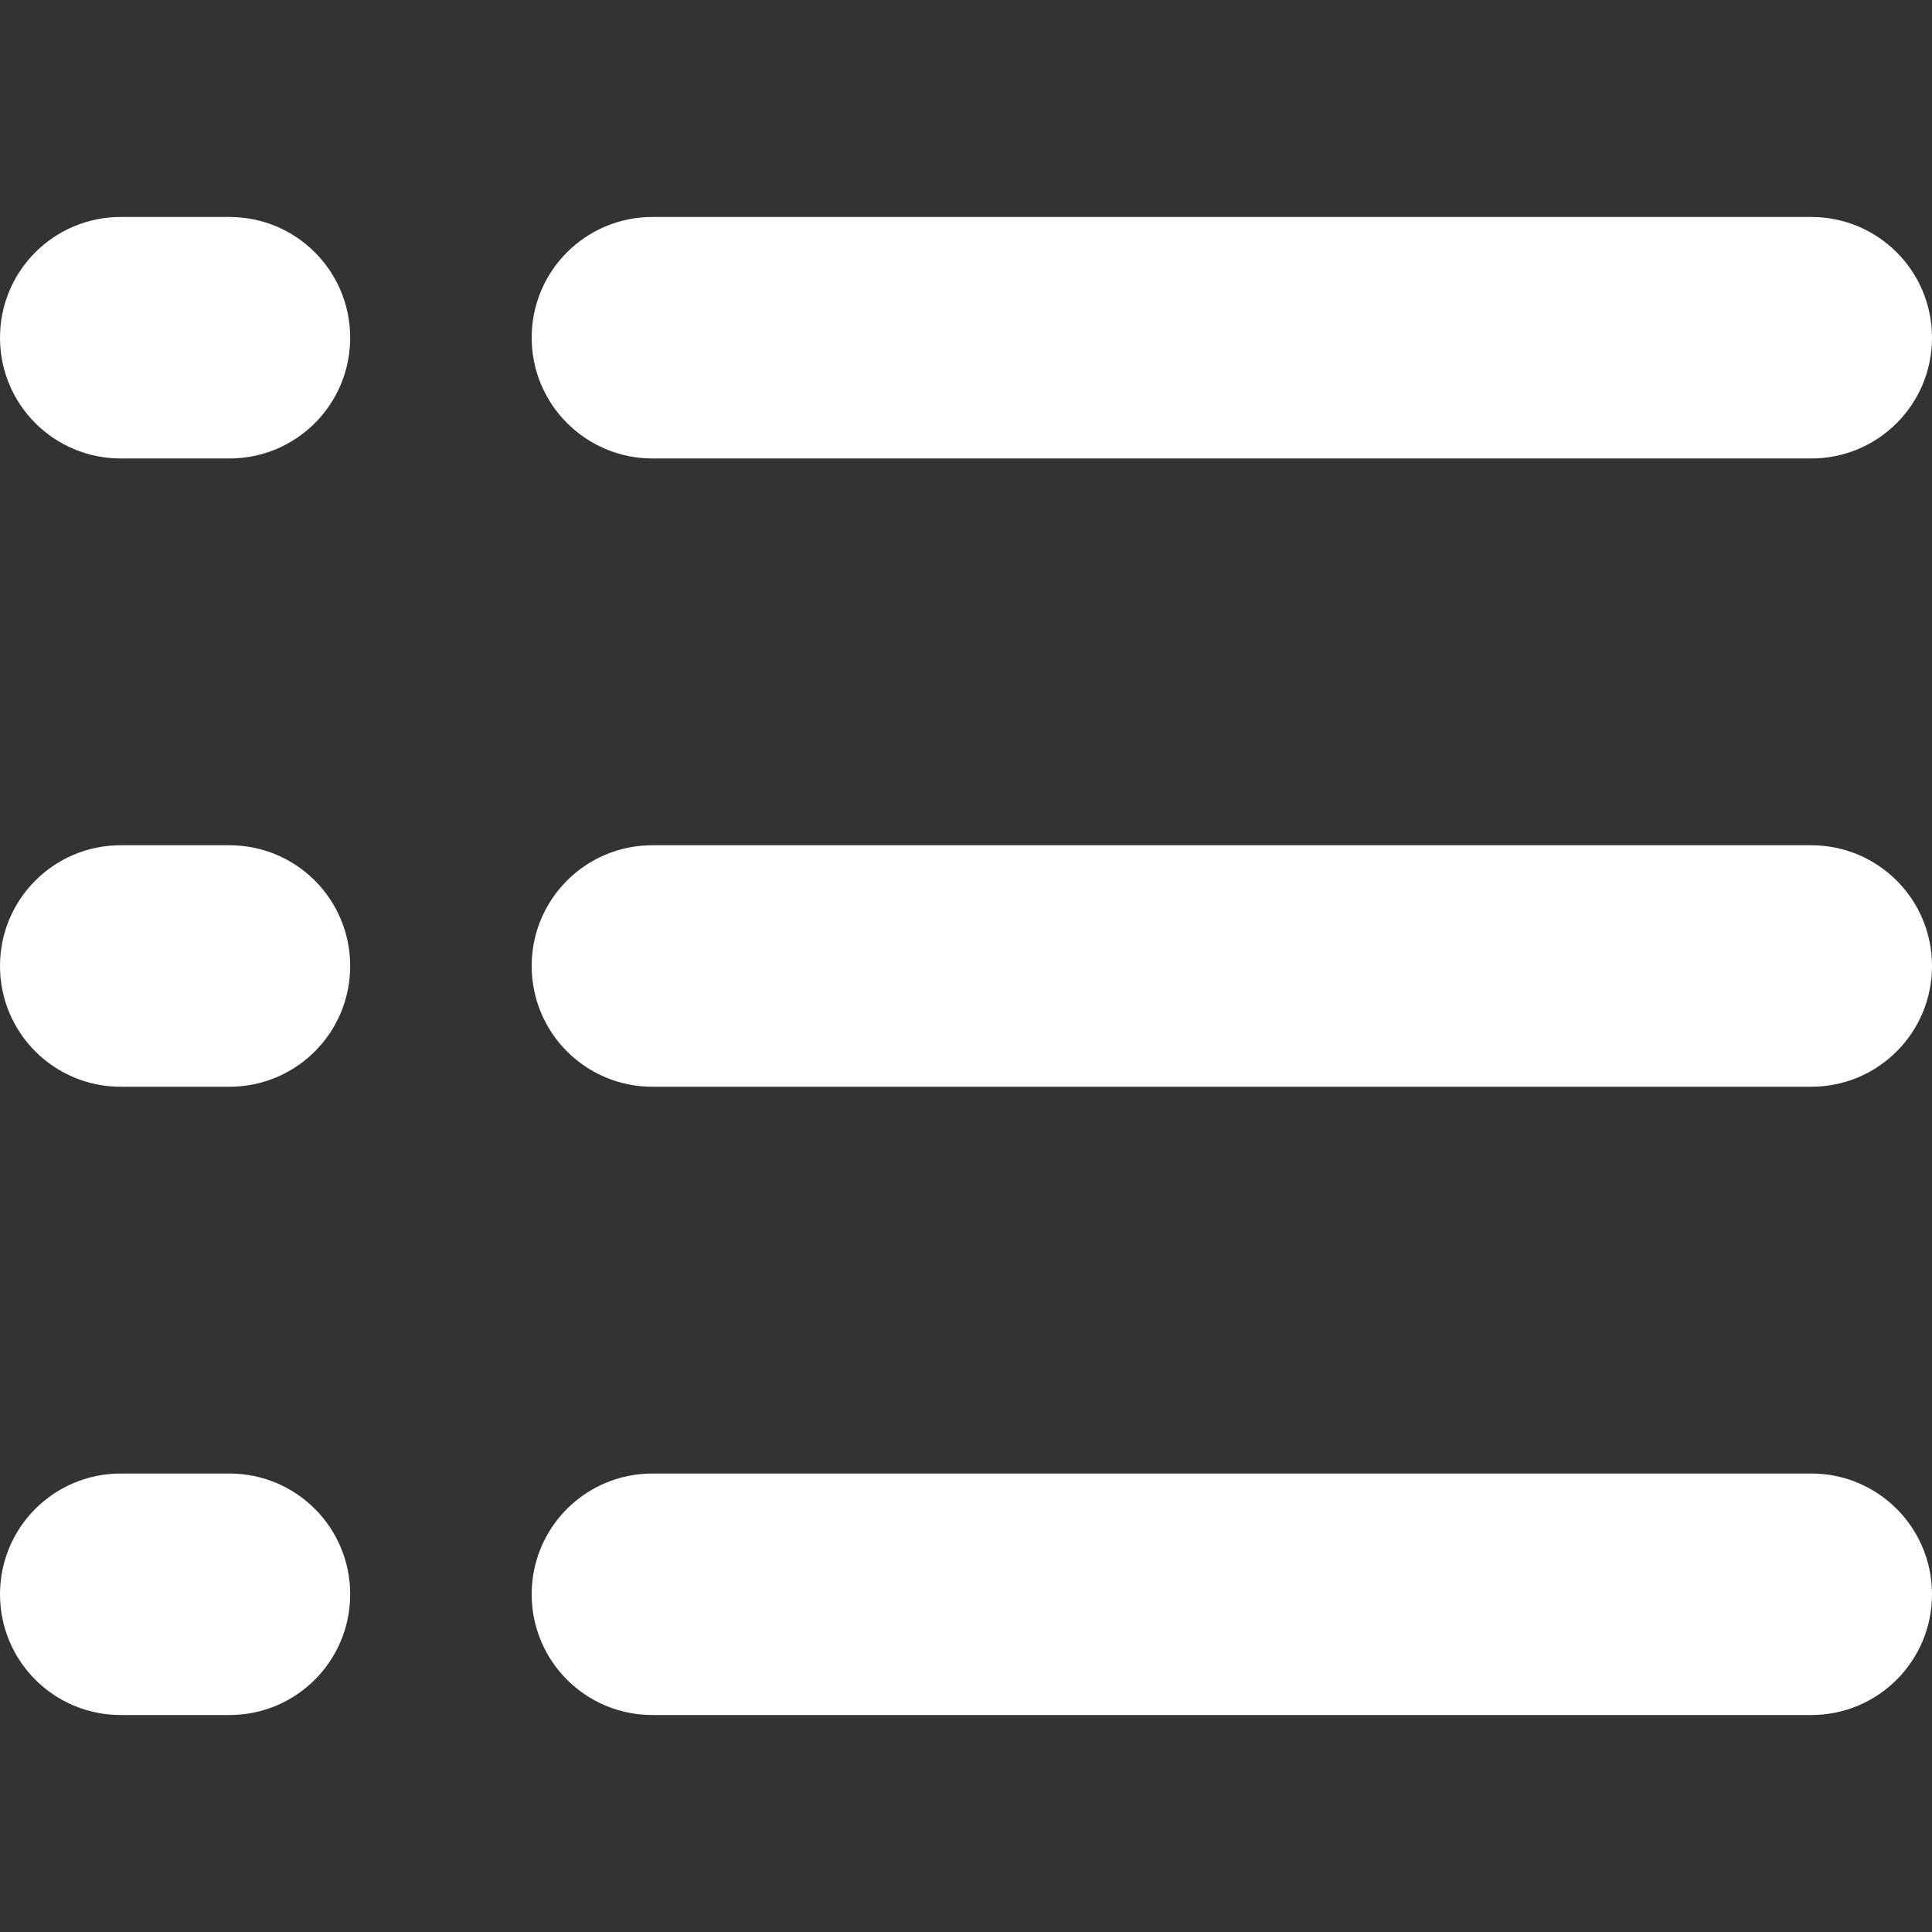 <?xml version="1.0" encoding="utf-8"?>
<!-- Generator: Adobe Illustrator 25.0.0, SVG Export Plug-In . SVG Version: 6.00 Build 0)  -->
<svg version="1.1" id="Layer_1" xmlns="http://www.w3.org/2000/svg" xmlns:xlink="http://www.w3.org/1999/xlink" x="0px" y="0px"
	 viewBox="0 0 512 512" style="enable-background:new 0 0 512 512;" xml:space="preserve">
<rect x="0" y="0" width="512" height="512" fill="#333333" stroke="none"/>
<style type="text/css">
	.st0{fill:#FFFFFF;}
</style>
<path class="st0" d="M512,256c0,17.7-14.3,32-32,32H172.9c-17.7,0-32-14.3-32-32s14.3-32,32-32H480C497.7,224,512,238.3,512,256z
	 M172.9,121.5H480c17.7,0,32-14.3,32-32s-14.3-32-32-32H172.9c-17.7,0-32,14.3-32,32S155.3,121.5,172.9,121.5z M480,390.5H172.9
	c-17.7,0-32,14.3-32,32s14.3,32,32,32H480c17.7,0,32-14.3,32-32S497.7,390.5,480,390.5z M60.8,57.5H32c-17.7,0-32,14.3-32,32
	s14.3,32,32,32h28.8c17.7,0,32-14.3,32-32S78.5,57.5,60.8,57.5z M60.8,224H32c-17.7,0-32,14.3-32,32s14.3,32,32,32h28.8
	c17.7,0,32-14.3,32-32S78.5,224,60.8,224z M60.8,390.5H32c-17.7,0-32,14.3-32,32s14.3,32,32,32h28.8c17.7,0,32-14.3,32-32
	S78.5,390.5,60.8,390.5z"/>
</svg>
